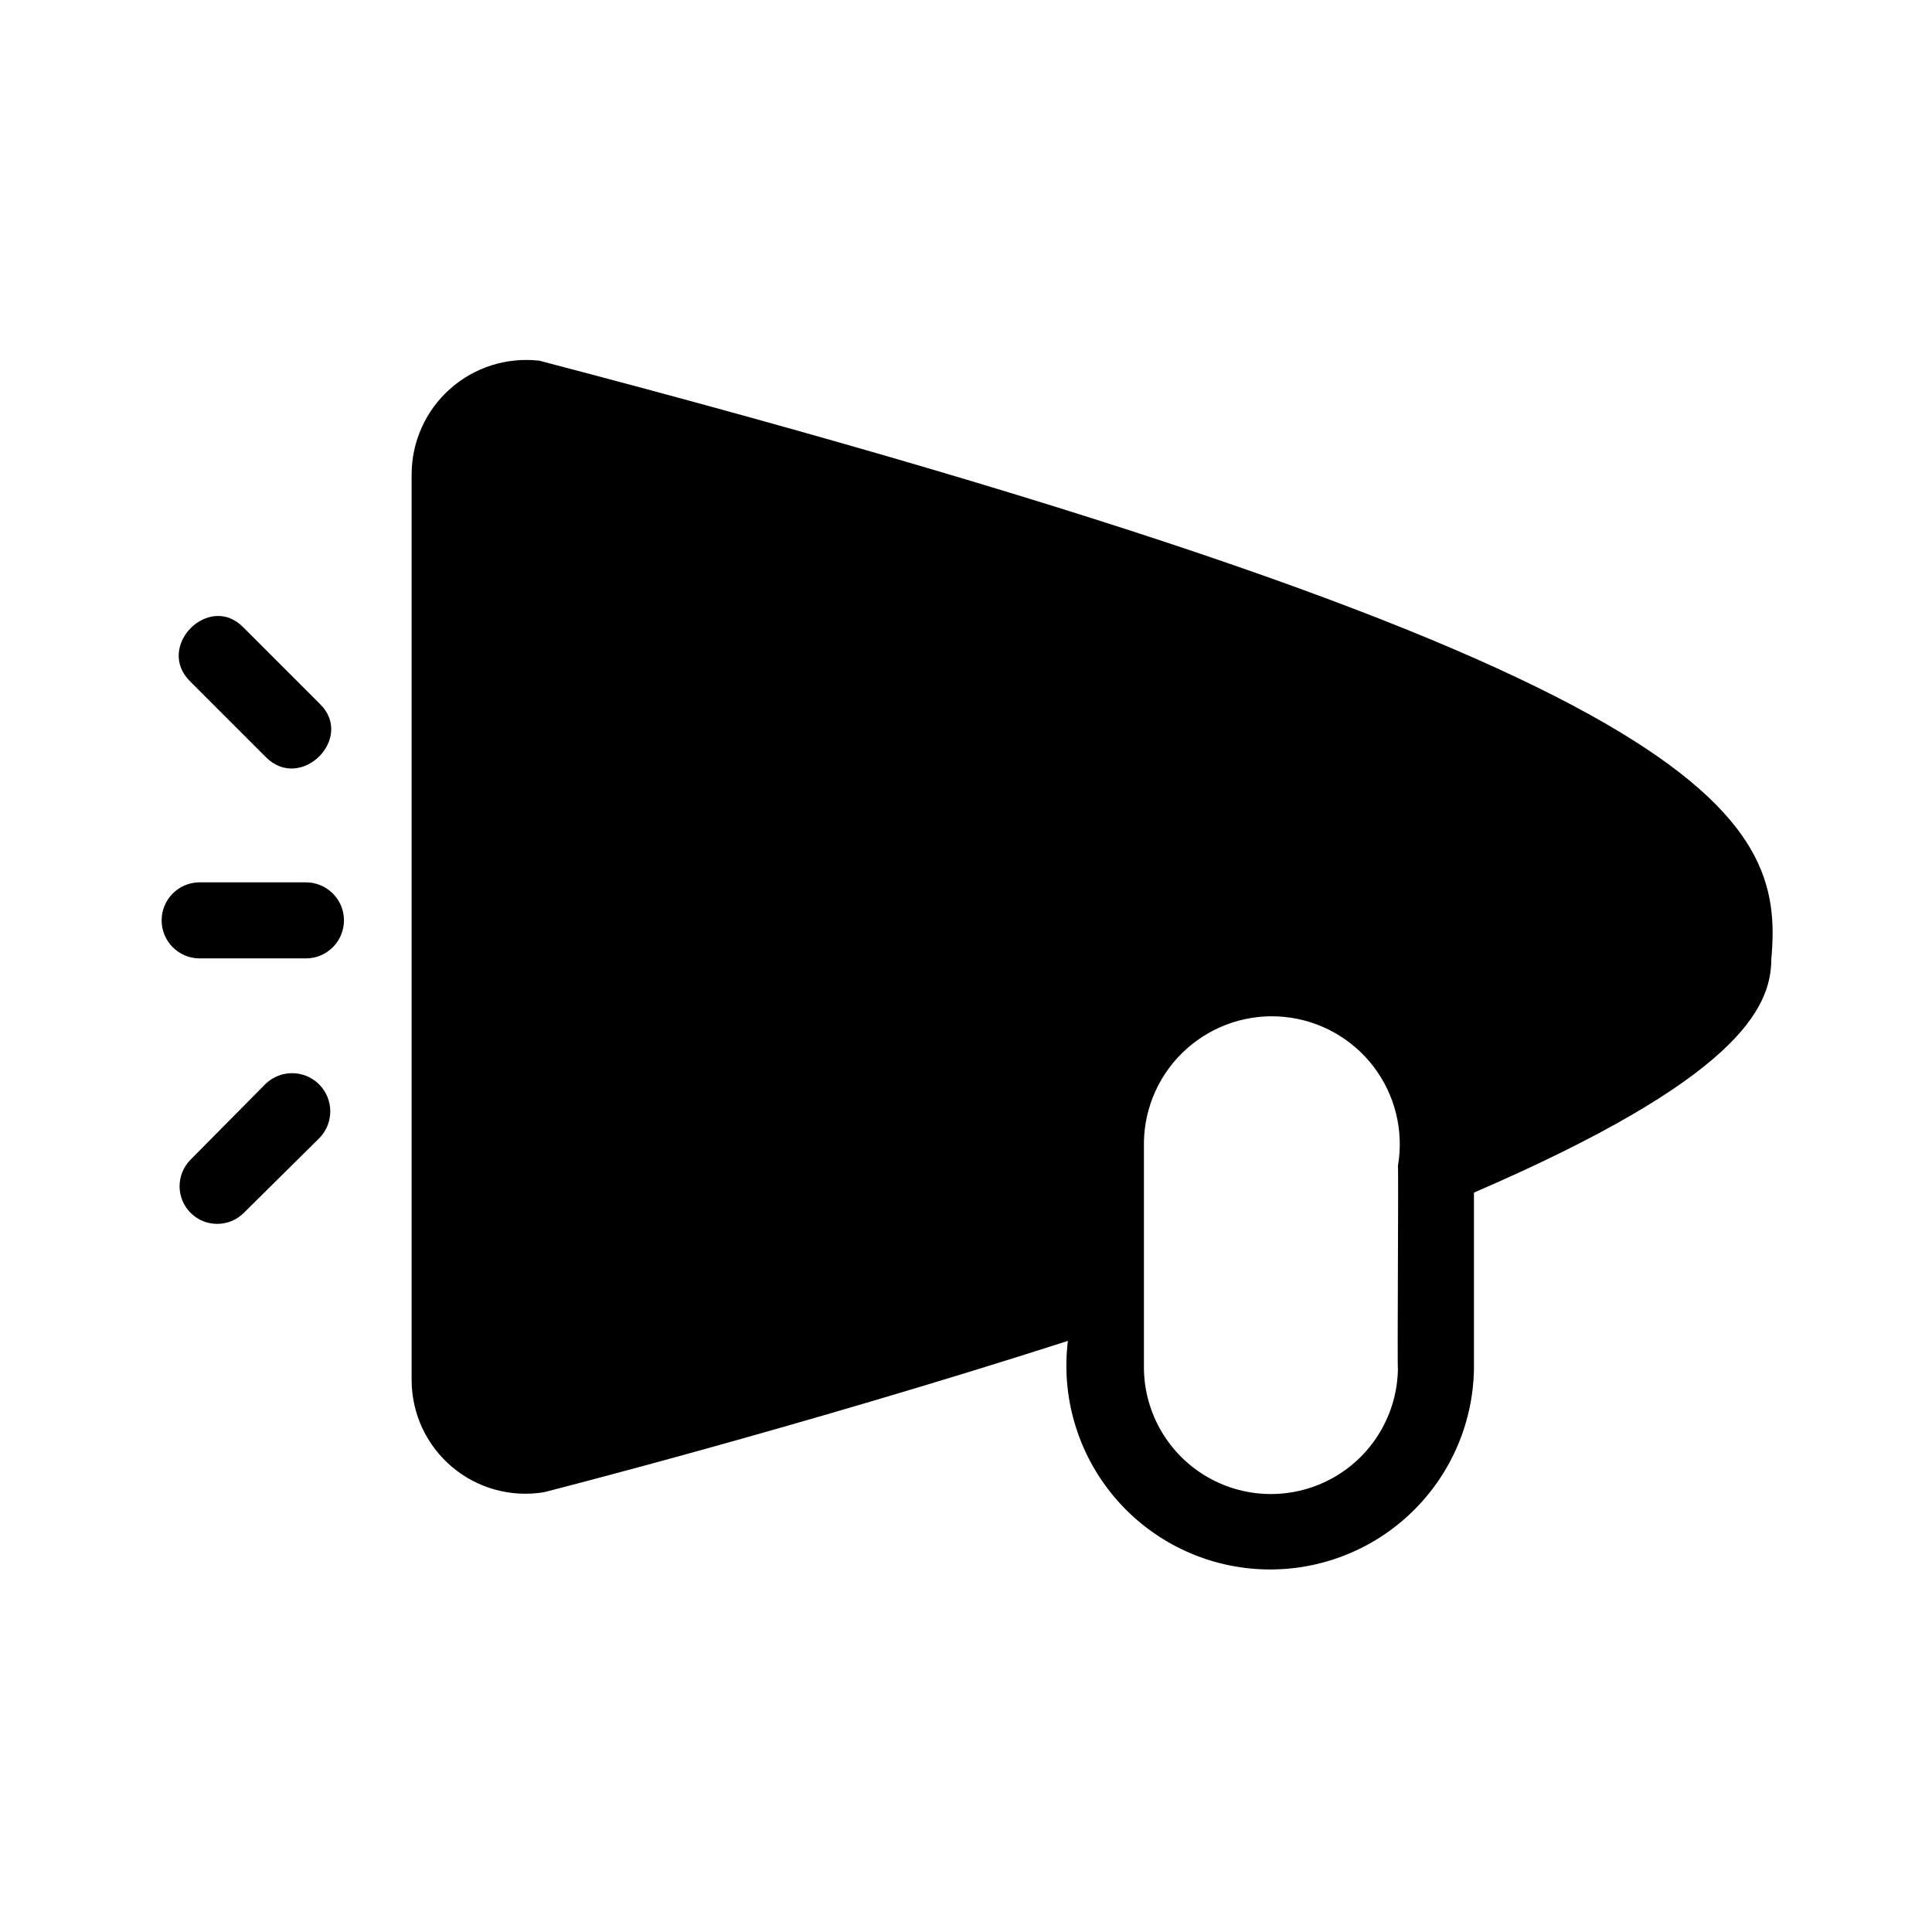 <?xml version="1.0" encoding="UTF-8"?>
<!-- Uploaded to: SVG Repo, www.svgrepo.com, Generator: SVG Repo Mixer Tools -->
<svg fill="#000000" width="800px" height="800px" version="1.1" viewBox="144 144 512 512" xmlns="http://www.w3.org/2000/svg">
 <path d="m228.7 445.54-20.152 19.949c-3.906 3.832-10.168 3.797-14.035-0.07s-3.898-10.129-0.07-14.035l19.949-20.152c3.973-3.82 10.273-3.762 14.172 0.137 3.898 3.898 3.957 10.199 0.137 14.172zm-14.309-100.96c9.27 9.473 23.781-5.039 14.309-14.105l-20.152-20.152c-9.07-9.473-23.578 5.039-14.105 14.309zm399.02 53.605c0 13.098-9.27 31.84-78.797 61.867v46.754c-0.246 14.816-6.566 28.883-17.484 38.902-10.918 10.02-25.469 15.113-40.254 14.09-14.781-1.023-28.496-8.078-37.926-19.508-9.43-11.43-13.75-26.23-11.949-40.938-71.543 22.973-138.05 39.898-138.85 40.102-8.715 1.441-17.625-1.016-24.371-6.715-6.75-5.703-10.656-14.074-10.695-22.91v-240.21c0.039-8.637 3.754-16.852 10.215-22.582 6.465-5.734 15.062-8.441 23.645-7.445 313.97 82.223 329.89 120.91 326.47 158.6zm-98.949 54.816c1.605-9.301-0.738-18.848-6.465-26.344-5.727-7.5-14.32-12.273-23.715-13.176-9.391-0.898-18.734 2.156-25.781 8.434-7.047 6.273-11.16 15.203-11.348 24.637v60.254c0.188 11.898 6.644 22.812 16.977 28.707 10.336 5.894 23.016 5.894 33.352 0s16.789-16.809 16.98-28.707c-0.203-1.008 0.199-52.797 0-53.805zm-289.39-75.168h-28.414c-5.465 0.137-9.824 4.609-9.824 10.074 0 5.469 4.359 9.938 9.824 10.078h28.414c5.566 0 10.078-4.512 10.078-10.078 0-5.562-4.512-10.074-10.078-10.074z"/>
</svg>